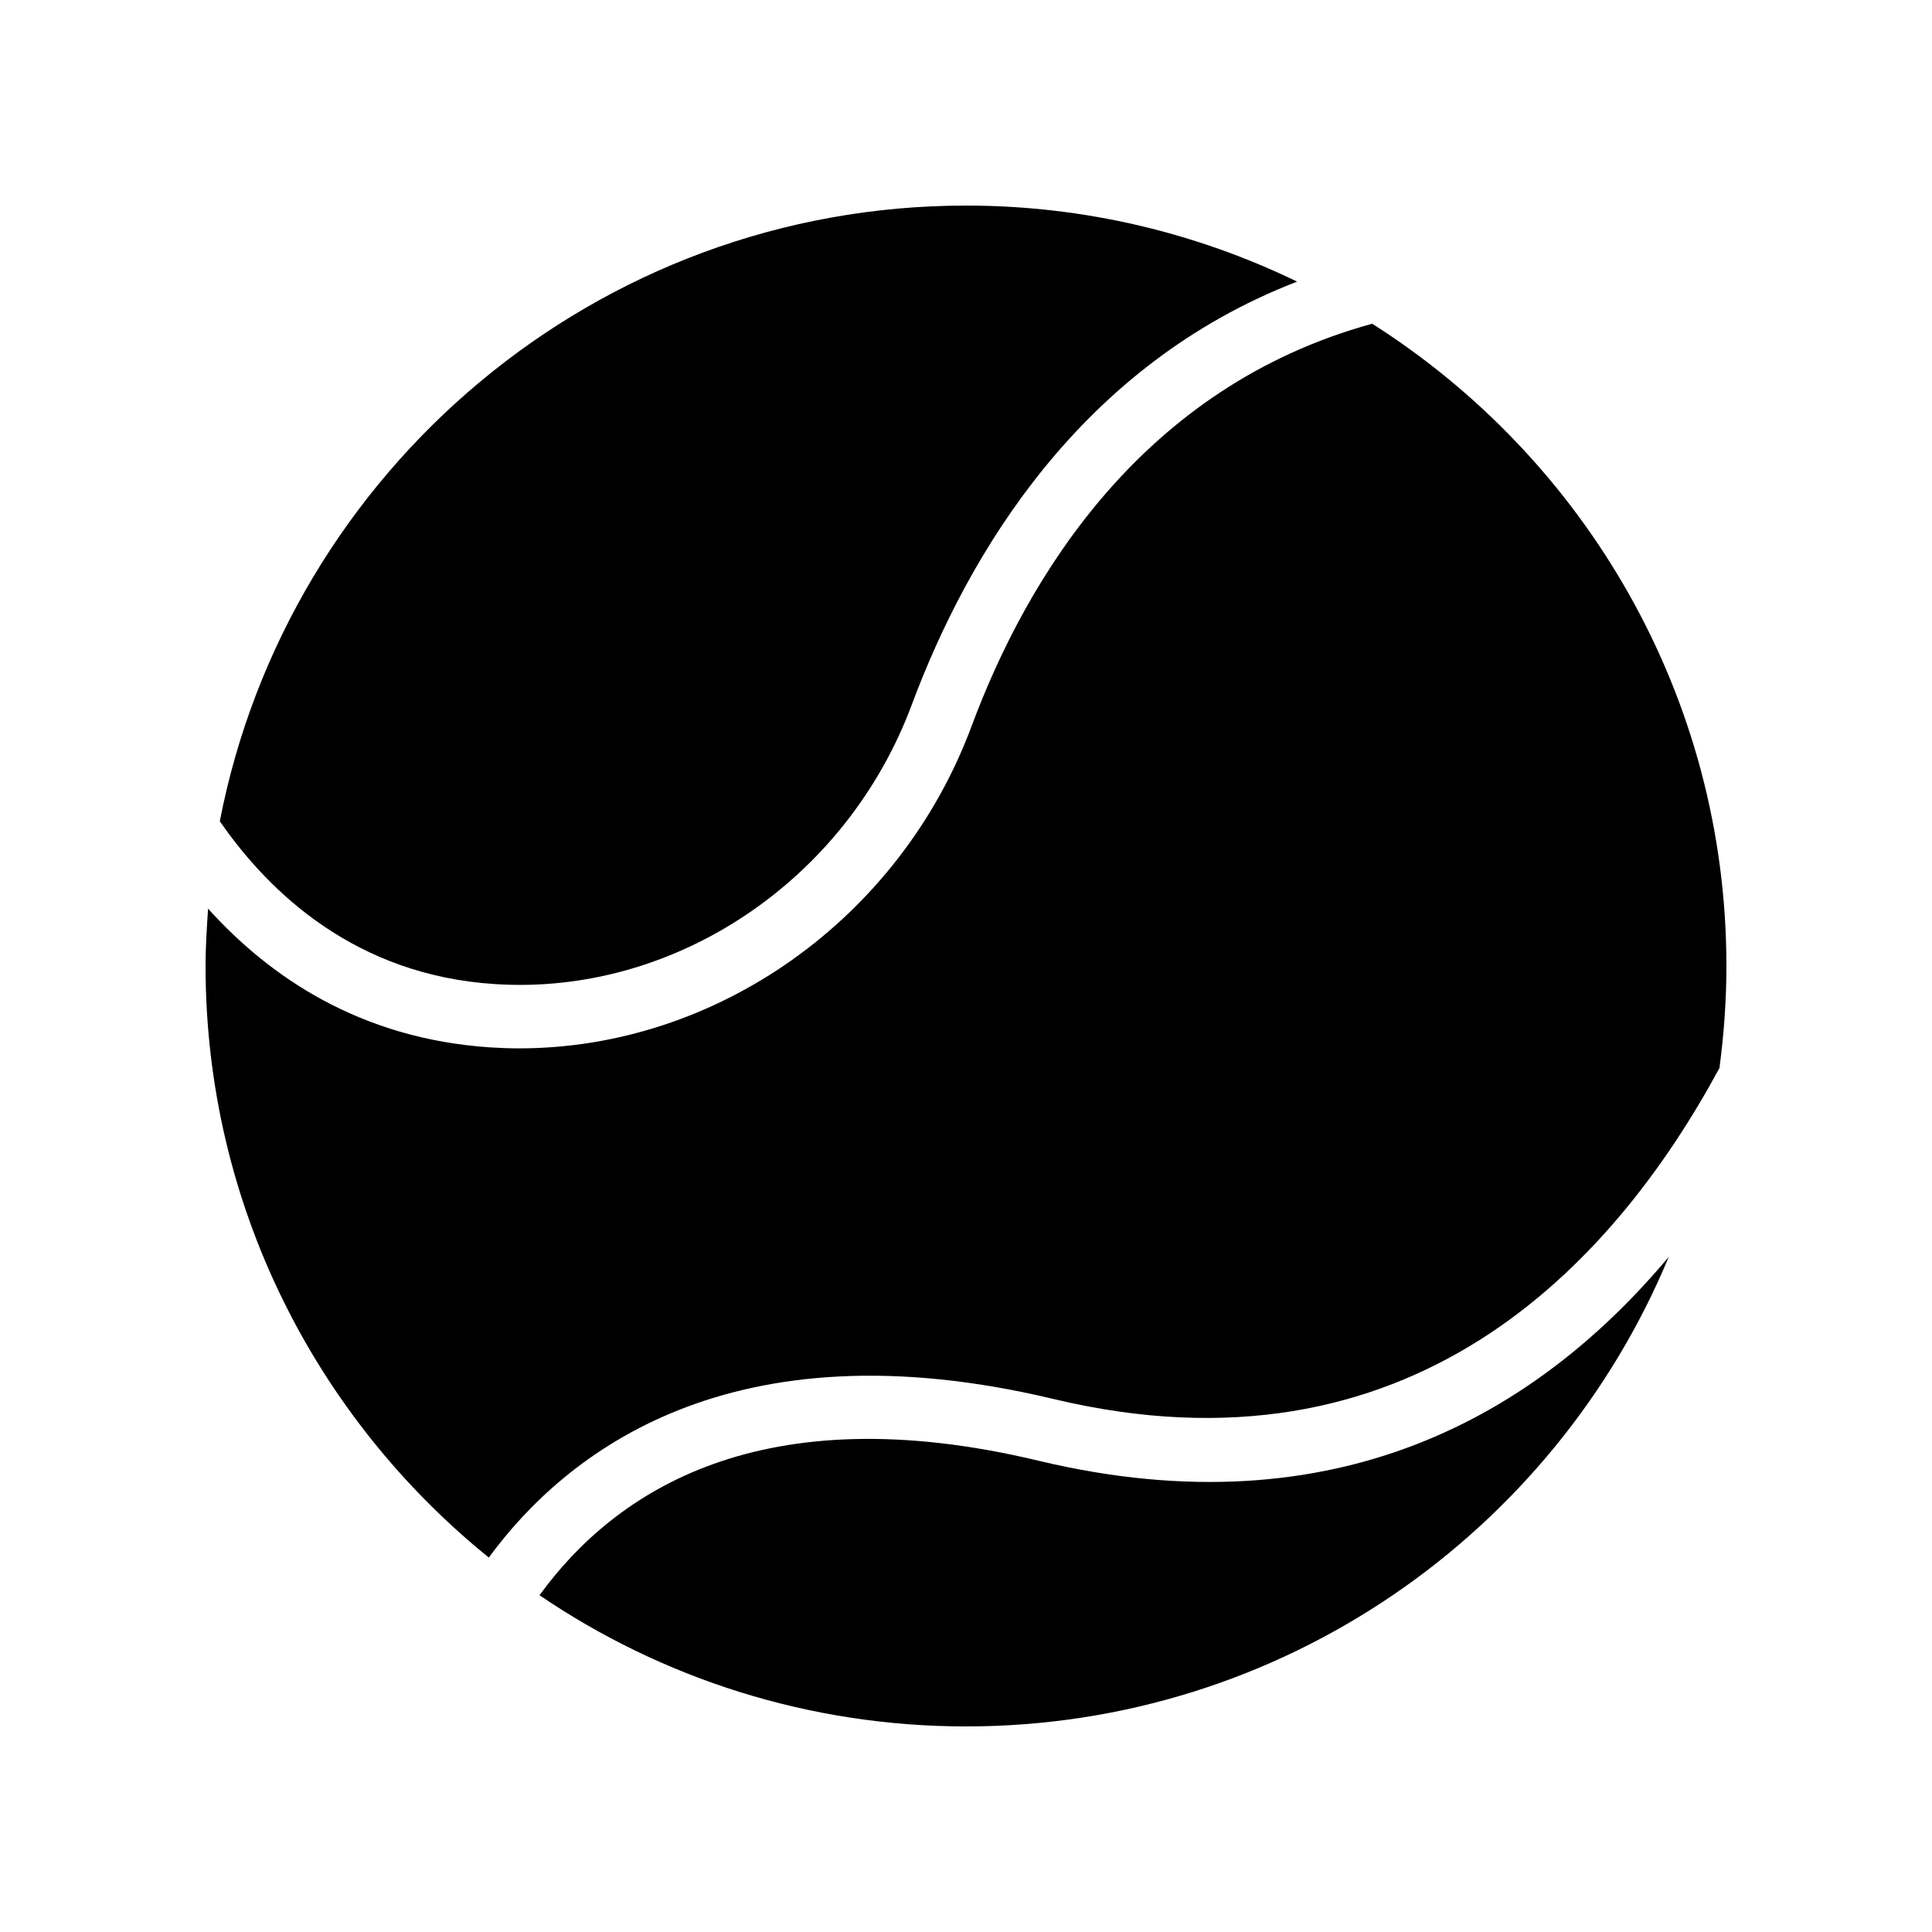 <?xml version="1.0" encoding="UTF-8"?>
<!-- Uploaded to: SVG Repo, www.svgrepo.com, Generator: SVG Repo Mixer Tools -->
<svg fill="#000000" width="800px" height="800px" version="1.1" viewBox="144 144 512 512" xmlns="http://www.w3.org/2000/svg">
 <g>
  <path d="m275.14 404.79c47.613 3.106 93.121-27.375 110.5-74.059 14.945-40.055 44.672-89.93 102.11-112.1-26.535-12.848-56.258-20.152-87.746-20.152-97.992 0-179.78 70.363-197.75 163.15 13.098 18.977 36.023 40.809 72.883 43.16z"/>
  <path d="m586.24 477.08c-34.762 41.48-87.832 72.883-166.84 54.074-73.723-17.719-112.43 8.062-132.42 35.602 32.242 21.918 71.203 34.766 113.02 34.766 83.883 0 155.93-51.473 186.24-124.44z"/>
  <path d="m507.64 229.79c-60.879 16.711-91.441 67.008-106.22 106.81-19.062 51.051-67.594 85.227-119.82 85.227-2.519 0-5.039-0.086-7.559-0.25-34.762-2.266-58.777-18.895-74.898-36.777-0.332 5.039-0.668 10.074-0.668 15.199 0 63.312 29.305 119.74 75.066 156.77 20.32-27.711 63.984-62.555 149.8-41.984 94.129 22.418 147.79-34.93 176.33-87.746 1.176-8.902 1.848-17.887 1.848-27.039 0-71.543-37.535-134.43-93.879-170.21z"/>
 </g>
</svg>